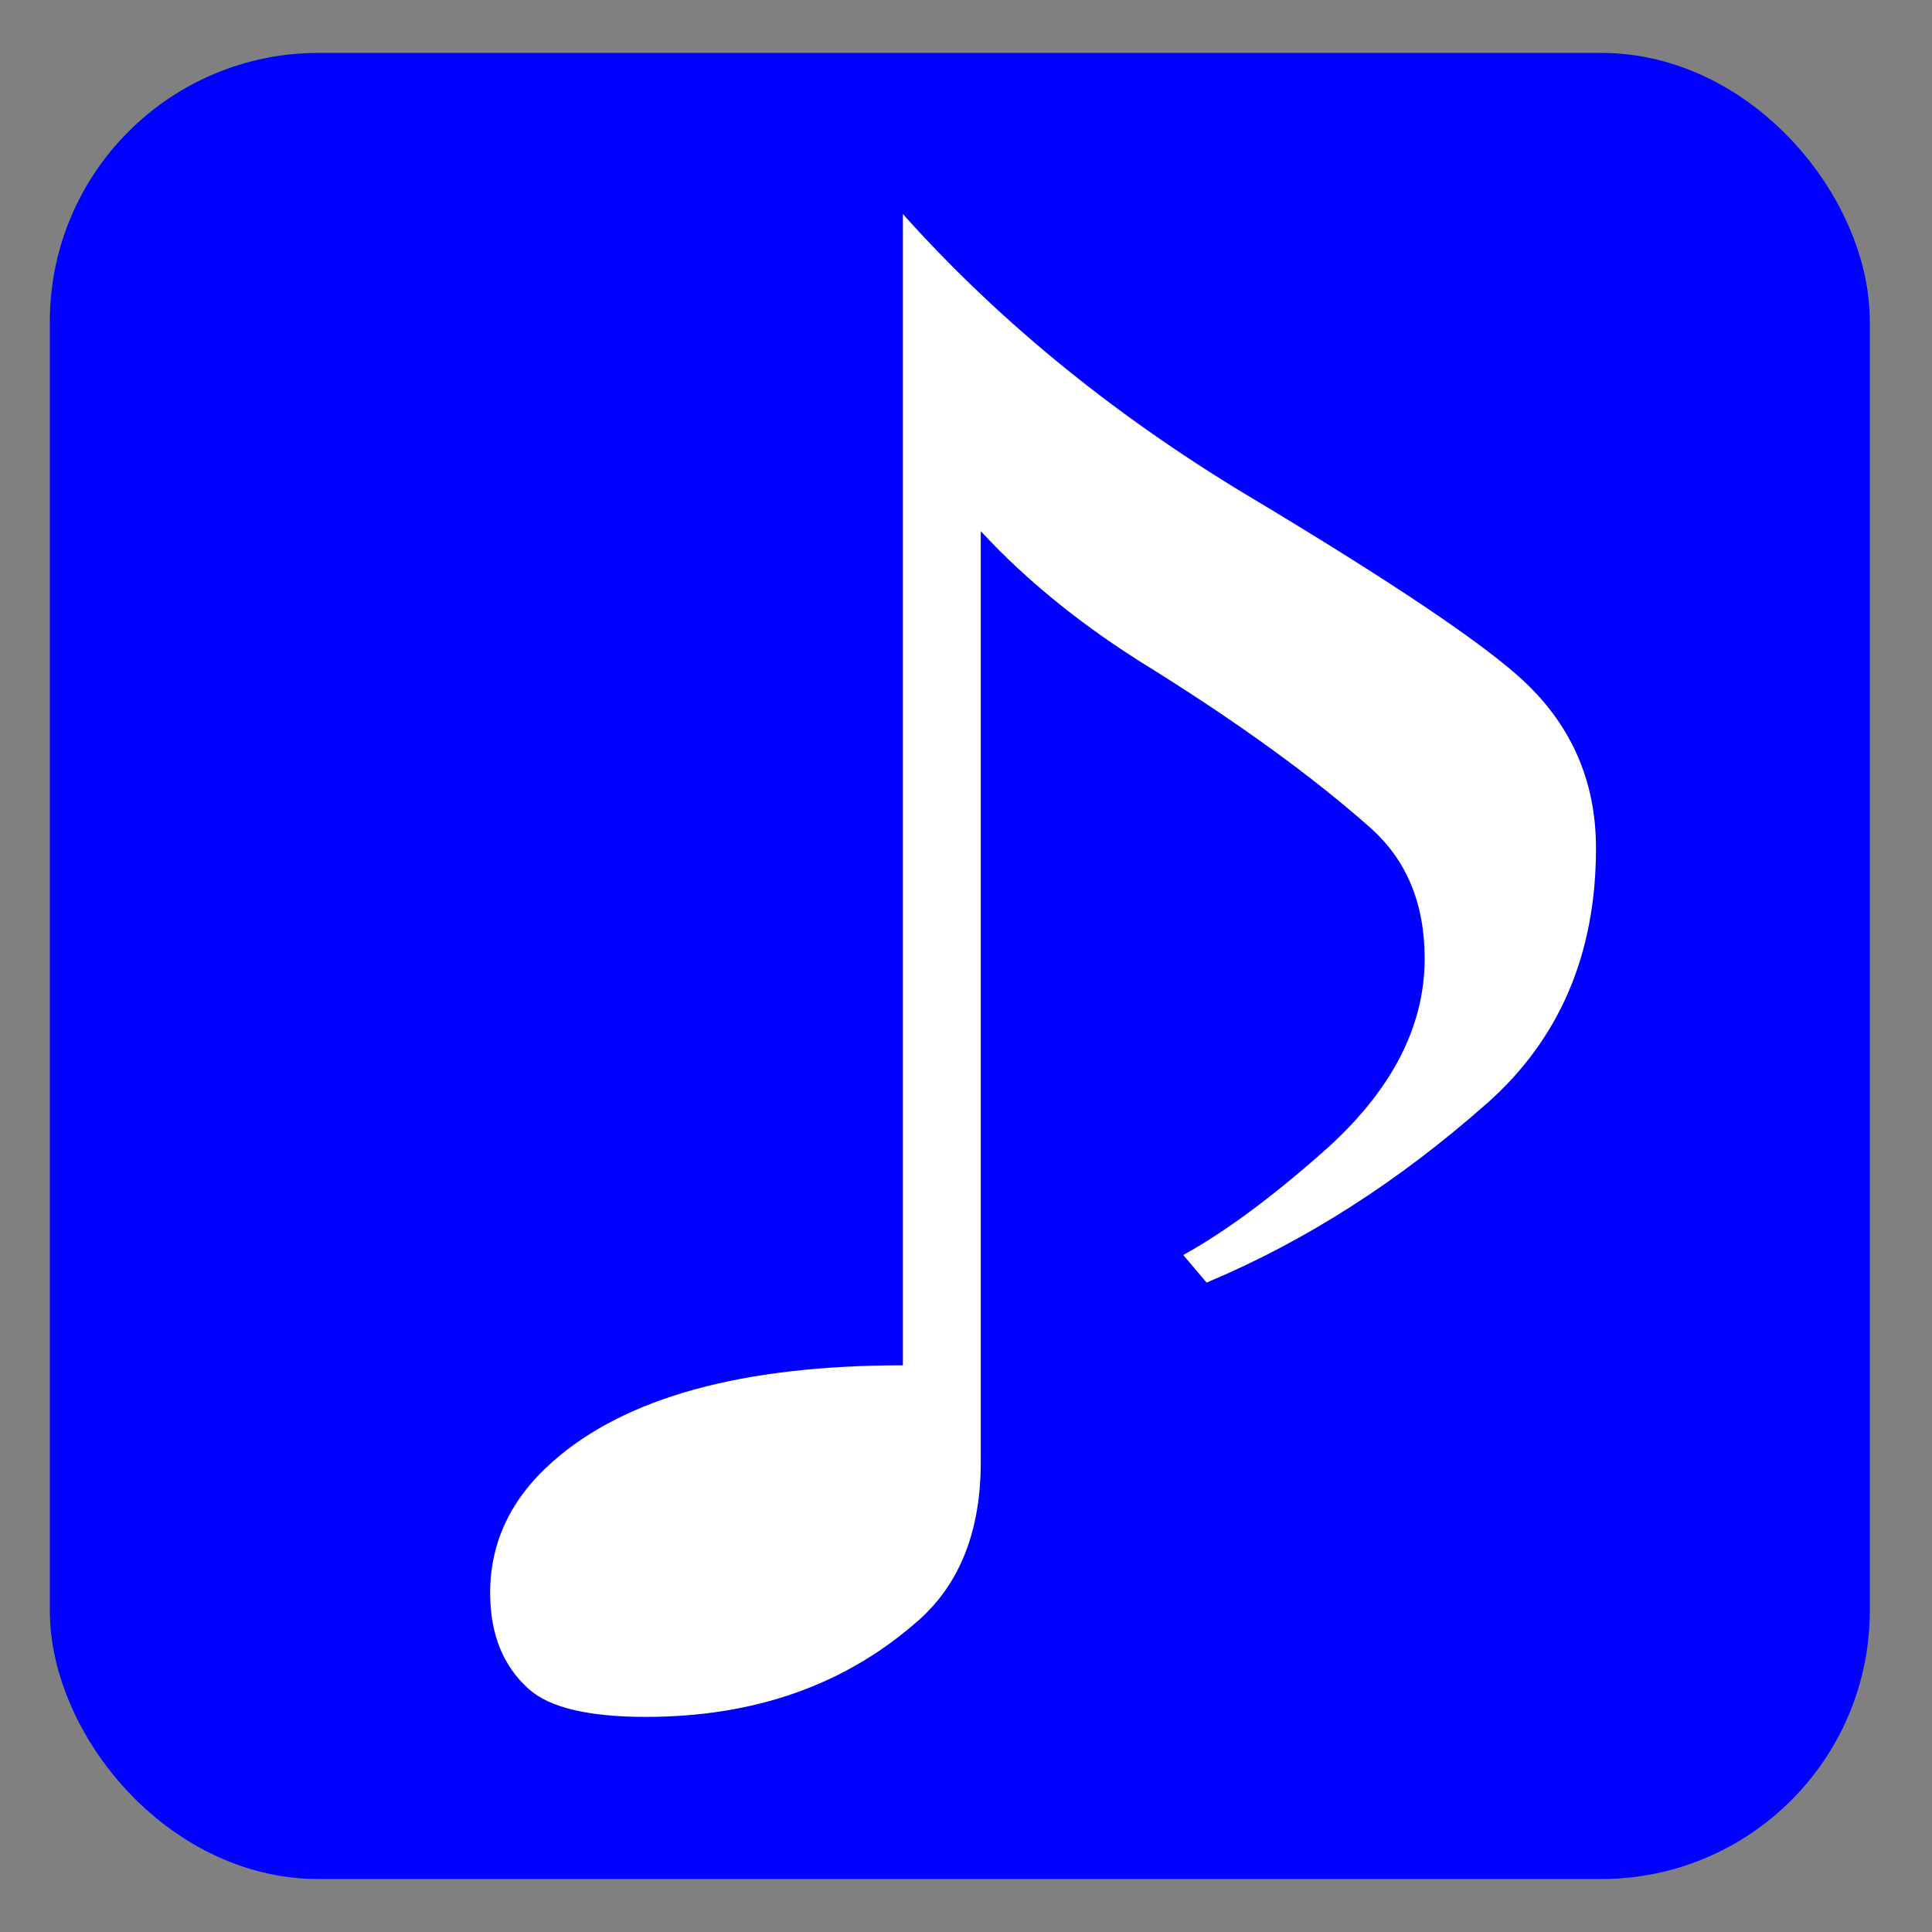 <?xml version="1.0" encoding="UTF-8" standalone="no"?>
<!-- Created with Inkscape (http://www.inkscape.org/) -->

<svg
   width="512.0px"
   height="512.0px"
   viewBox="0 0 512.0 512.0"
   version="1.1"
   id="SVGRoot"
   sodipodi:docname="fmmusic.svg"
   inkscape:version="1.2.1 (9c6d41e410, 2022-07-14)"
   xmlns:inkscape="http://www.inkscape.org/namespaces/inkscape"
   xmlns:sodipodi="http://sodipodi.sourceforge.net/DTD/sodipodi-0.dtd"
   xmlns="http://www.w3.org/2000/svg"
   xmlns:svg="http://www.w3.org/2000/svg">
  <rect x="0" y="0" width="512.0" height="512.0" fill="#808080" stroke="none"/>
  <sodipodi:namedview
     id="namedview579"
     pagecolor="#ffffff"
     bordercolor="#000000"
     borderopacity="0.25"
     inkscape:showpageshadow="2"
     inkscape:pageopacity="0.0"
     inkscape:pagecheckerboard="0"
     inkscape:deskcolor="#d1d1d1"
     inkscape:document-units="px"
     showgrid="true"
     inkscape:zoom="1.2324627"
     inkscape:cx="79.921283"
     inkscape:cy="157.40841"
     inkscape:window-width="1920"
     inkscape:window-height="1009"
     inkscape:window-x="-8"
     inkscape:window-y="-8"
     inkscape:window-maximized="1"
     inkscape:current-layer="layer1">
    <inkscape:grid
       type="xygrid"
       id="grid585" />
  </sodipodi:namedview>
  <defs
     id="defs574" />
  <g
     inkscape:label="Layer 1"
     inkscape:groupmode="layer"
     id="layer1">
    <rect
       style="fill:#0000ff;stroke:#0000ff;stroke-width:32;stroke-linejoin:round;stroke-miterlimit:40;stroke-dasharray:none;stroke-opacity:1"
       id="rect646"
       width="450.318"
       height="451.941"
       x="29.21"
       y="30.021"
       inkscape:label="rect646"
       ry="55.174" />
  </g>
  <g
     inkscape:groupmode="layer"
     id="layer3"
     inkscape:label="Layer 2">
    <g
       aria-label="♪"
       transform="scale(1.063,0.941)"
       id="text651"
       style="font-size:497.018px;line-height:0;font-family:HGGothicM;-inkscape-font-specification:'HGGothicM, Normal';stroke-width:1.035;fill:#ffffff"
       inkscape:label="text651">
      <path
         d="m 225.094,60.279 q 36.888,46.595 89.308,81.542 48.537,33.005 64.069,48.537 19.415,19.415 19.415,48.537 0,44.654 -27.181,71.835 -33.005,33.005 -69.893,50.478 l -5.824,-7.766 q 15.532,-9.707 34.947,-29.122 25.239,-25.239 25.239,-54.361 0,-23.298 -13.59,-36.888 -21.356,-21.356 -54.361,-44.654 -25.239,-17.473 -42.712,-38.83 v 262.099 q 0,29.122 -15.532,44.654 -27.181,27.181 -67.952,27.181 -21.356,0 -29.122,-7.766 -9.707,-9.707 -9.707,-27.181 0,-21.356 15.532,-36.888 27.181,-27.181 87.366,-27.181 z"
         id="path994"
         style="fill:#ffffff" />
    </g>
  </g>
</svg>
